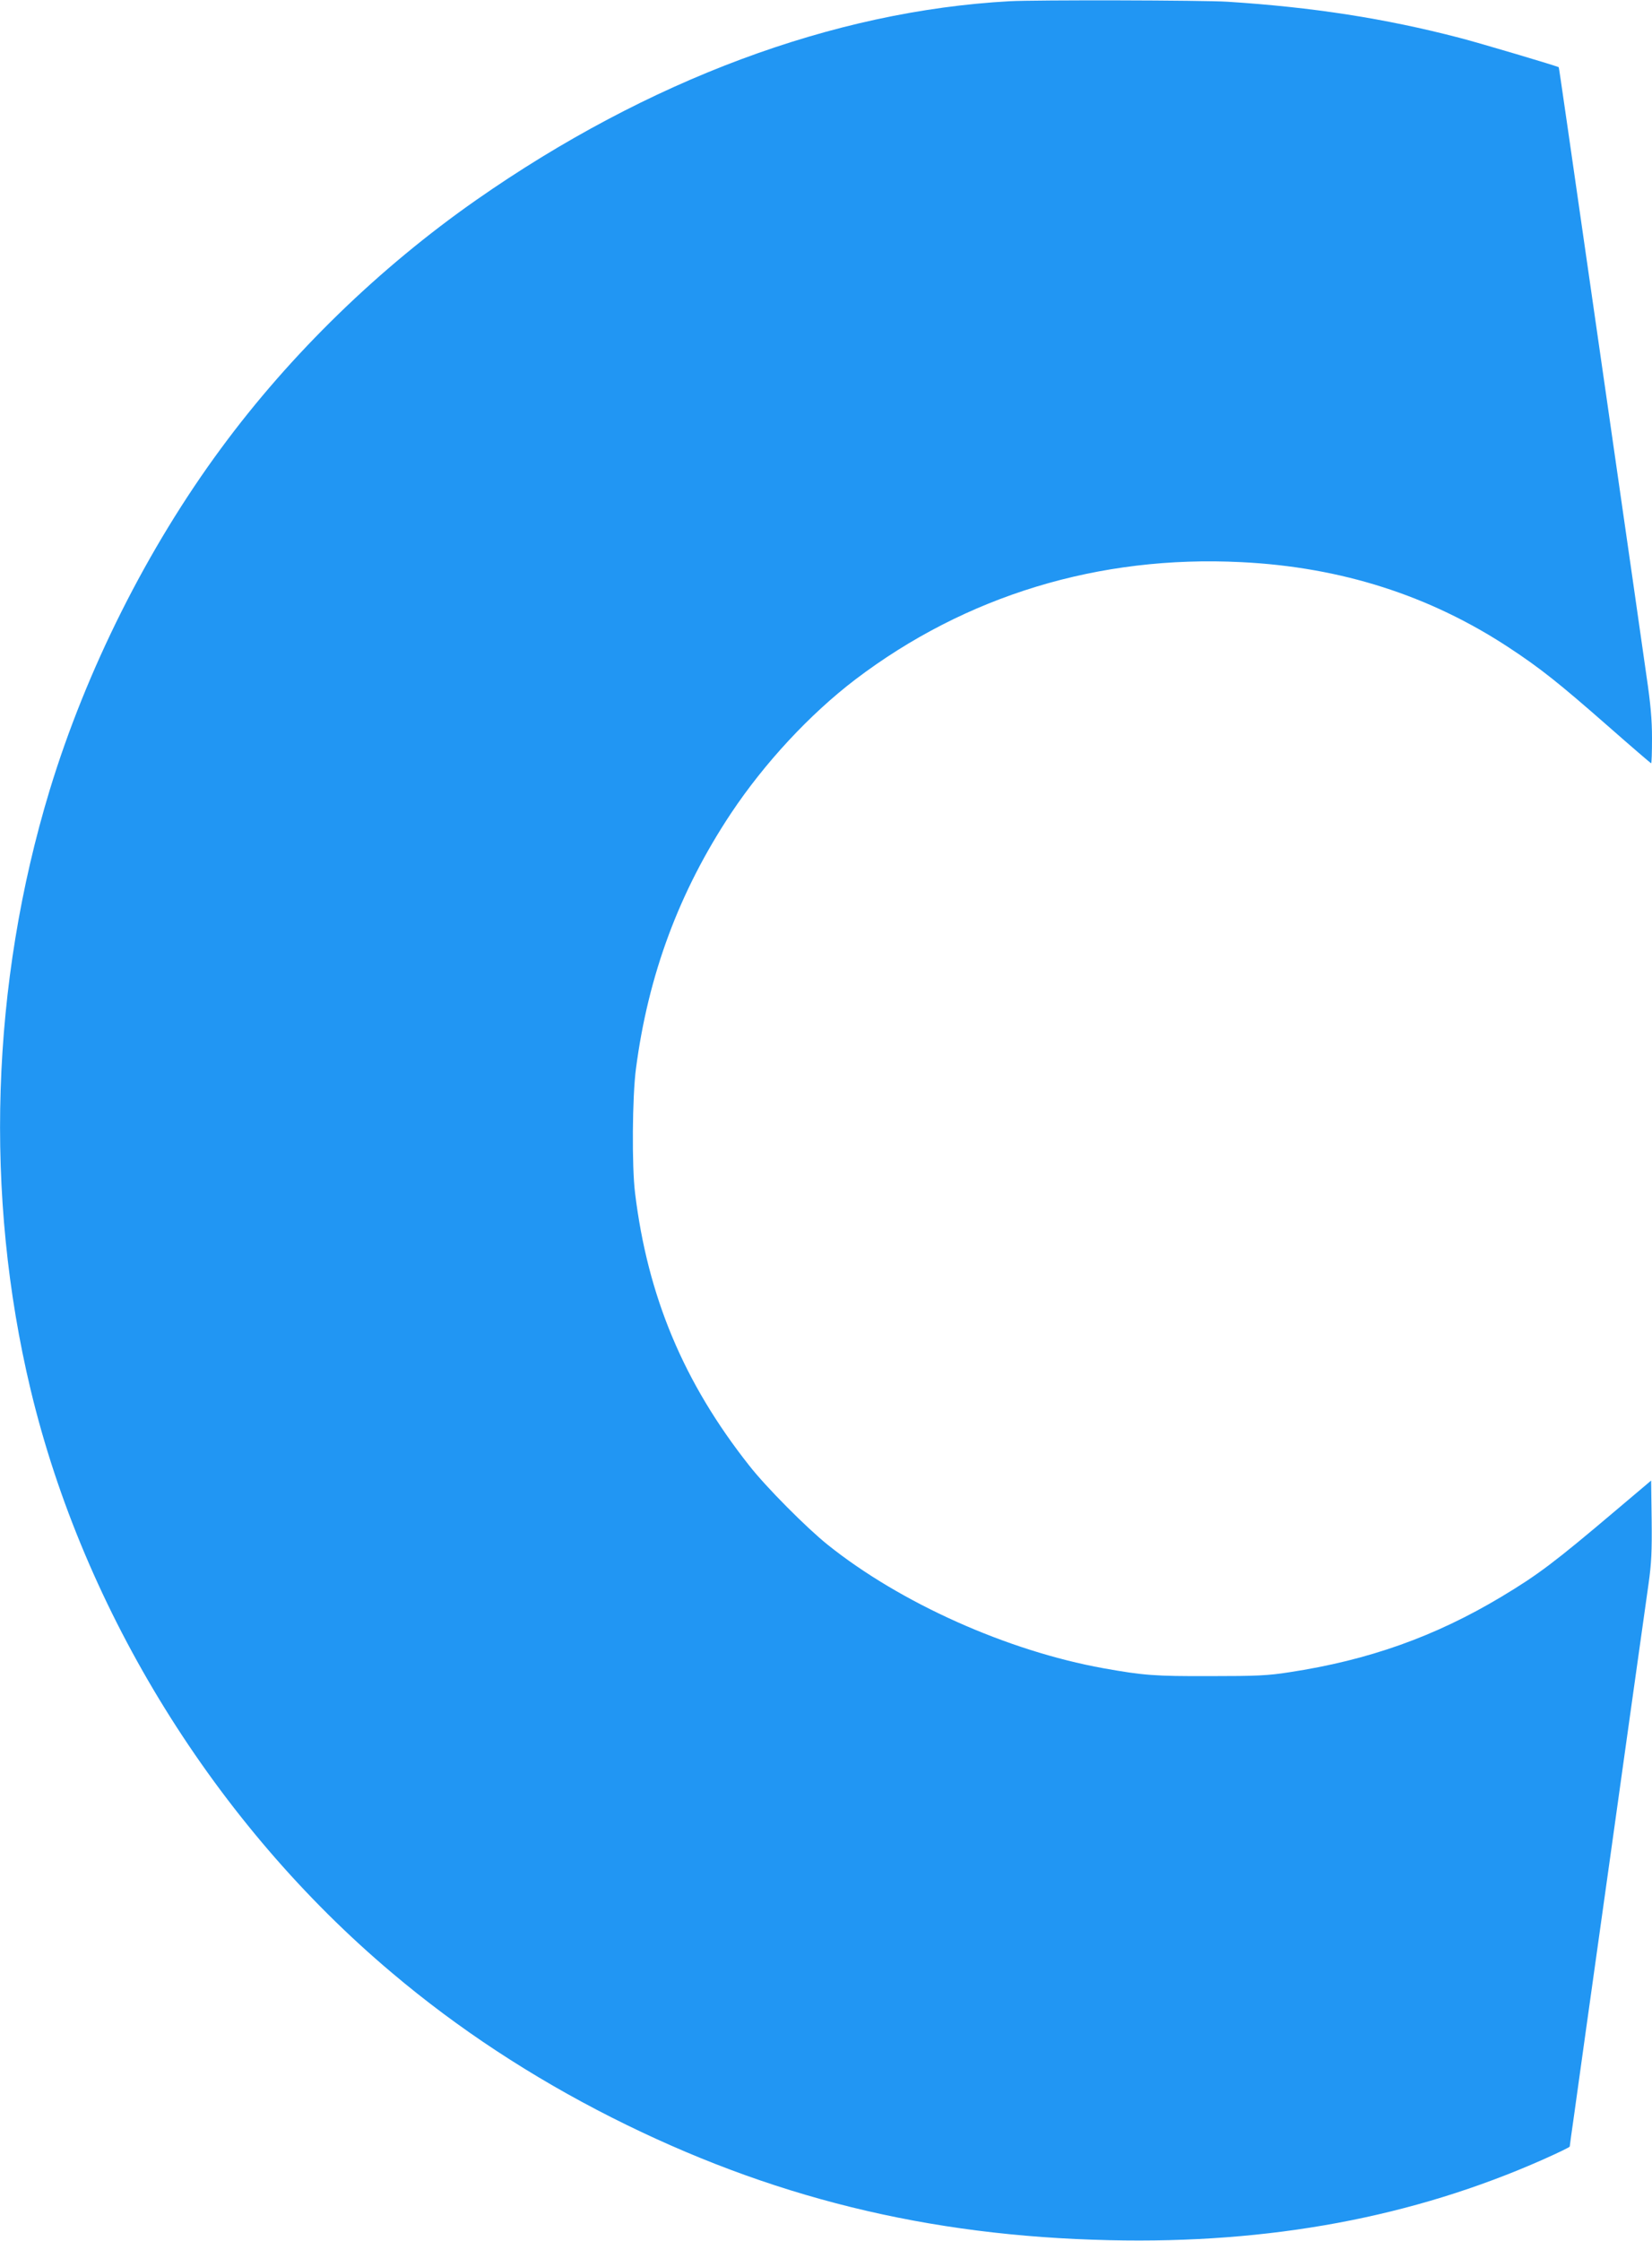 <?xml version="1.0" standalone="no"?>
<!DOCTYPE svg PUBLIC "-//W3C//DTD SVG 20010904//EN"
 "http://www.w3.org/TR/2001/REC-SVG-20010904/DTD/svg10.dtd">
<svg version="1.0" xmlns="http://www.w3.org/2000/svg"
 width="944pt" height="1280pt" viewBox="0 0 944 1280"
 preserveAspectRatio="xMidYMid meet">
<g transform="translate(0,1280) scale(0.1,-0.1)"
fill="#2196f3" stroke="none">
<path d="M5770 12793 c-1008 -55 -2067 -450 -3048 -1135 -555 -388 -1061 -879
-1458 -1418 -423 -573 -771 -1267 -980 -1953 -336 -1107 -375 -2313 -109
-3425 304 -1268 1056 -2482 2066 -3332 375 -317 797 -594 1254 -825 901 -455
1803 -678 2845 -701 916 -21 1731 130 2478 461 83 37 152 70 152 74 0 3 11 85
25 181 30 215 72 518 215 1535 61 435 128 916 150 1070 22 154 49 346 60 426
17 120 20 188 18 370 l-3 222 -200 -169 c-352 -298 -446 -369 -656 -495 -379
-227 -758 -362 -1212 -431 -121 -19 -187 -22 -452 -22 -316 -1 -381 4 -610 45
-548 99 -1159 372 -1575 705 -120 96 -353 330 -449 453 -373 472 -580 964
-652 1556 -19 150 -16 552 5 710 70 537 247 1013 543 1459 192 288 450 566
711 765 631 479 1392 711 2205 670 570 -28 1077 -190 1531 -489 179 -118 281
-199 564 -447 133 -117 245 -213 247 -213 3 0 5 64 5 143 0 107 -8 196 -31
352 -16 116 -115 802 -219 1525 -236 1639 -281 1955 -283 1956 -7 6 -458 140
-567 168 -426 111 -840 175 -1325 206 -140 9 -1098 11 -1245 3z"/>
</g>
</svg>
